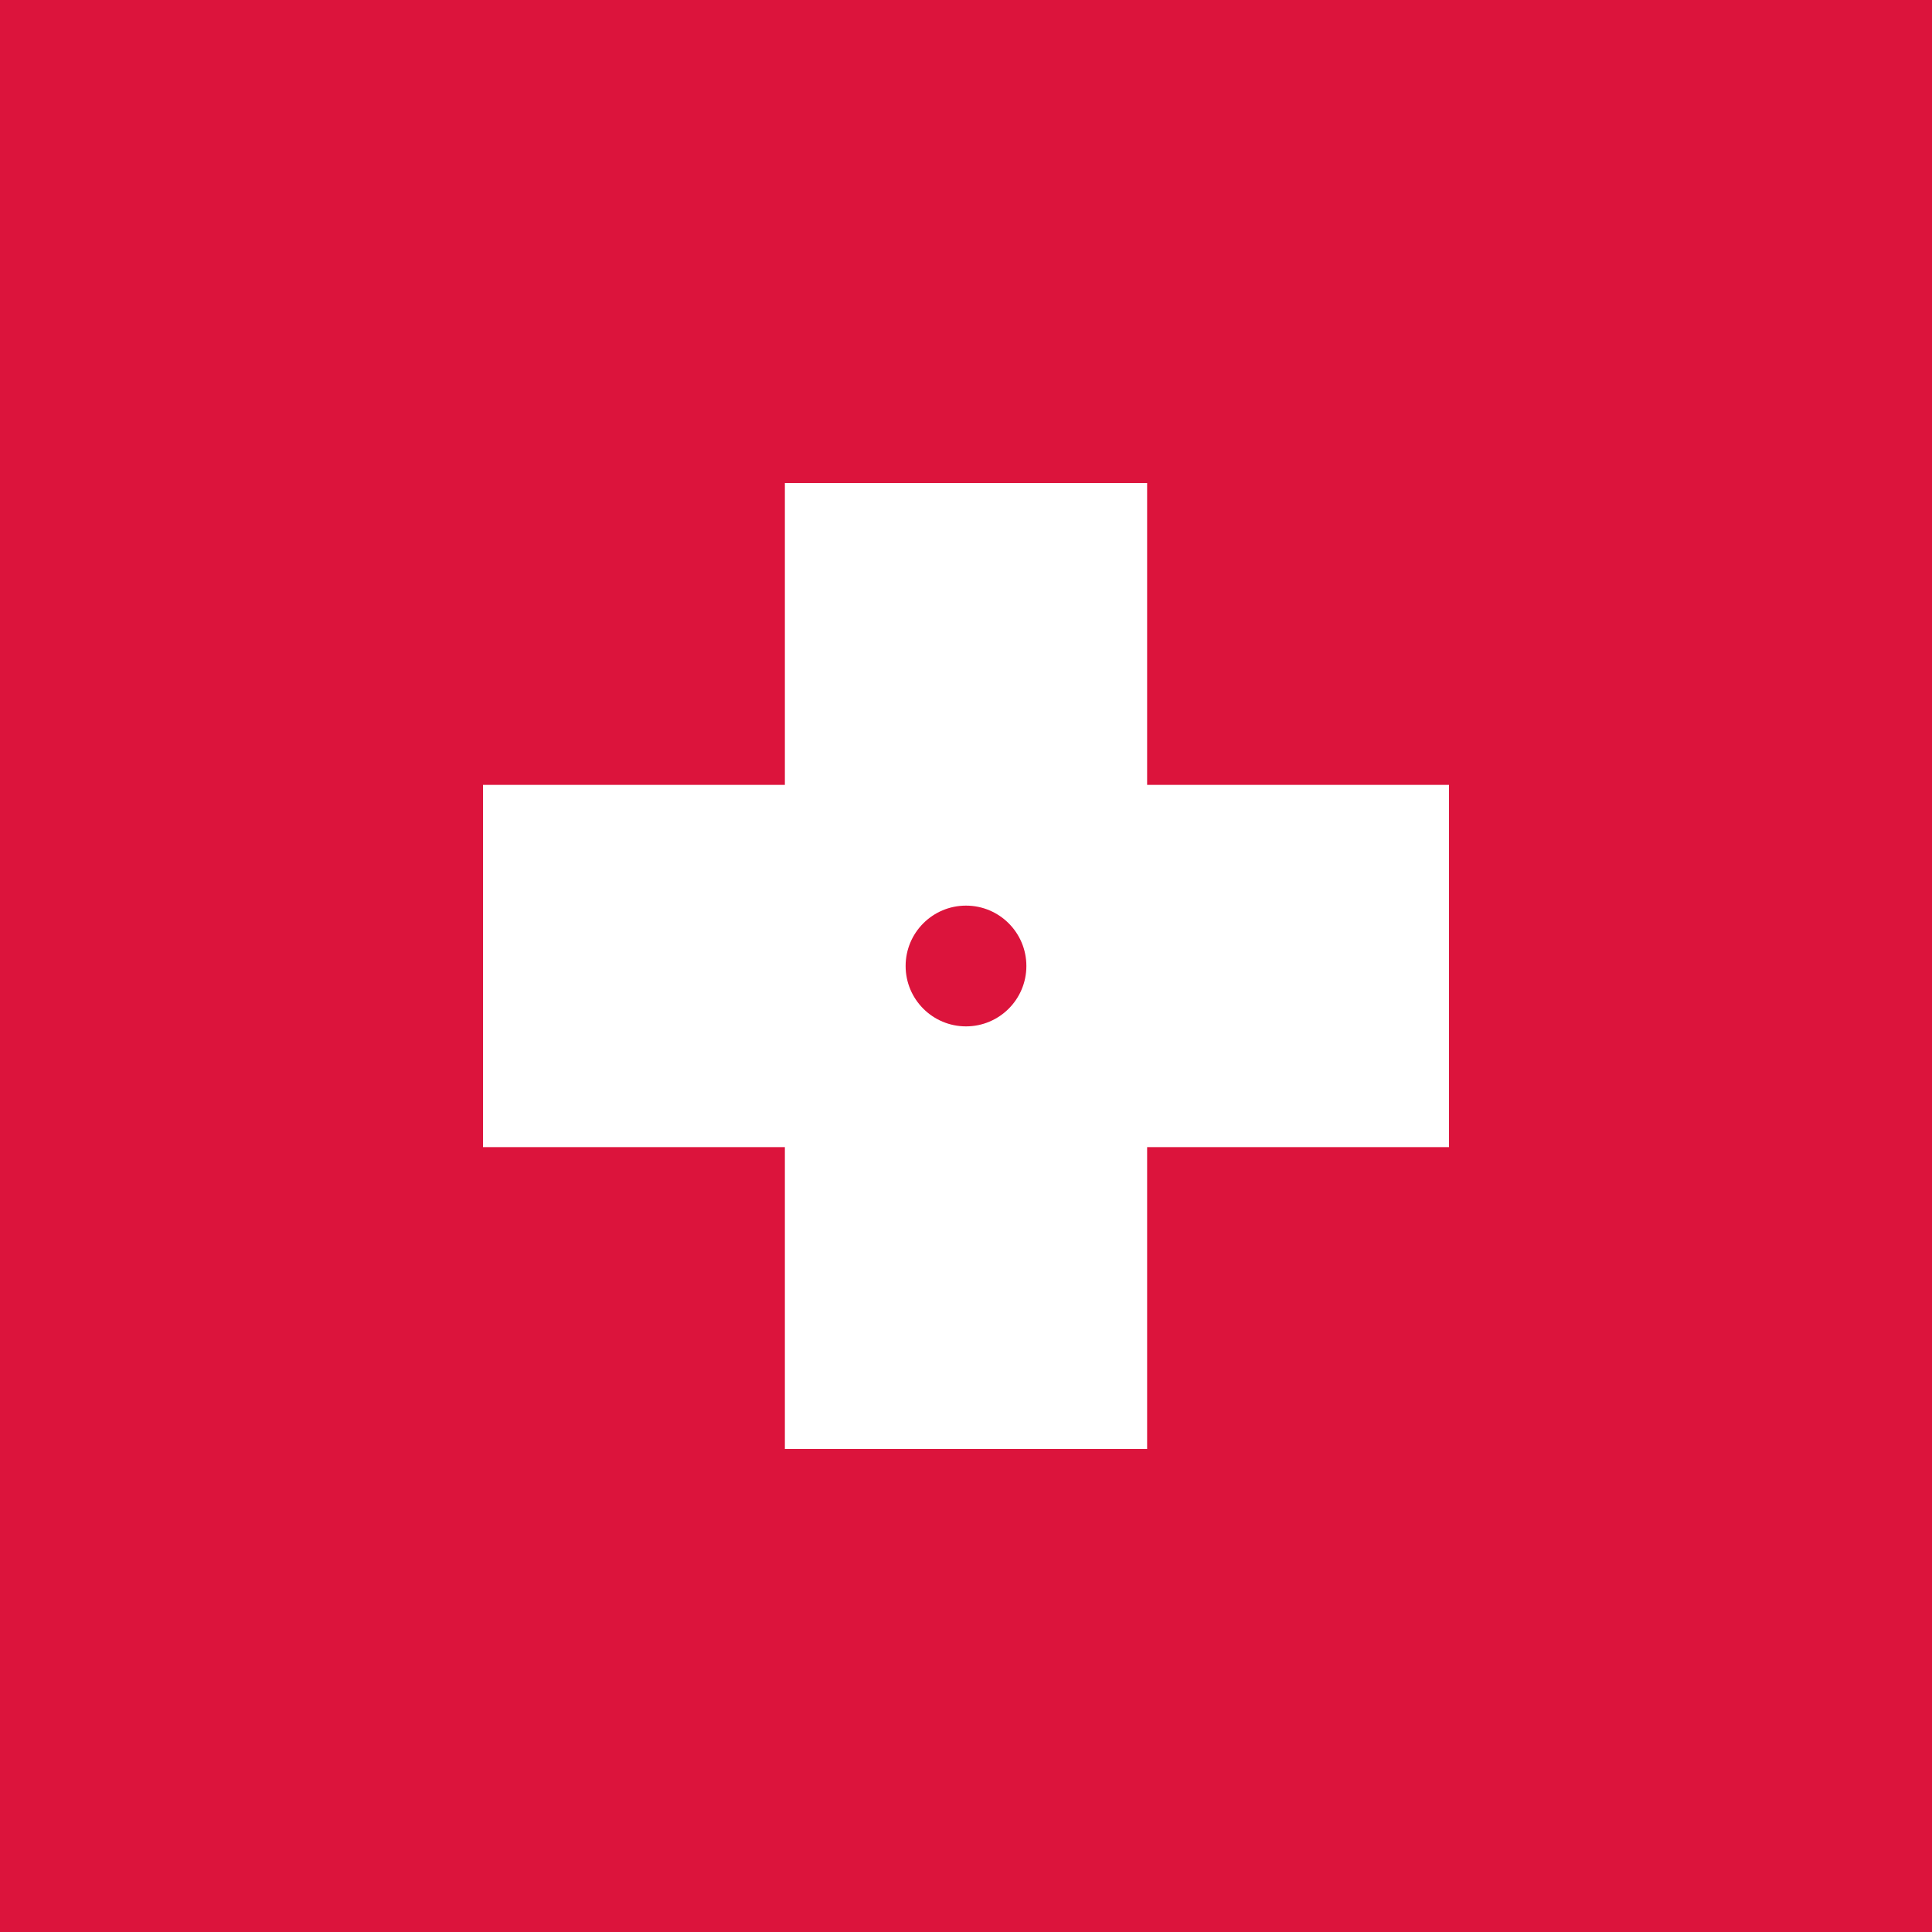 
<svg width="32" height="32" viewBox="0 0 32 32" fill="none" xmlns="http://www.w3.org/2000/svg">
  <rect width="32" height="32" fill="#DC143C"/>
  <rect x="13" y="8" width="6" height="16" fill="white"/>
  <rect x="8" y="13" width="16" height="6" fill="white"/>
  <circle cx="16" cy="16" r="1" fill="#DC143C"/>
</svg>
